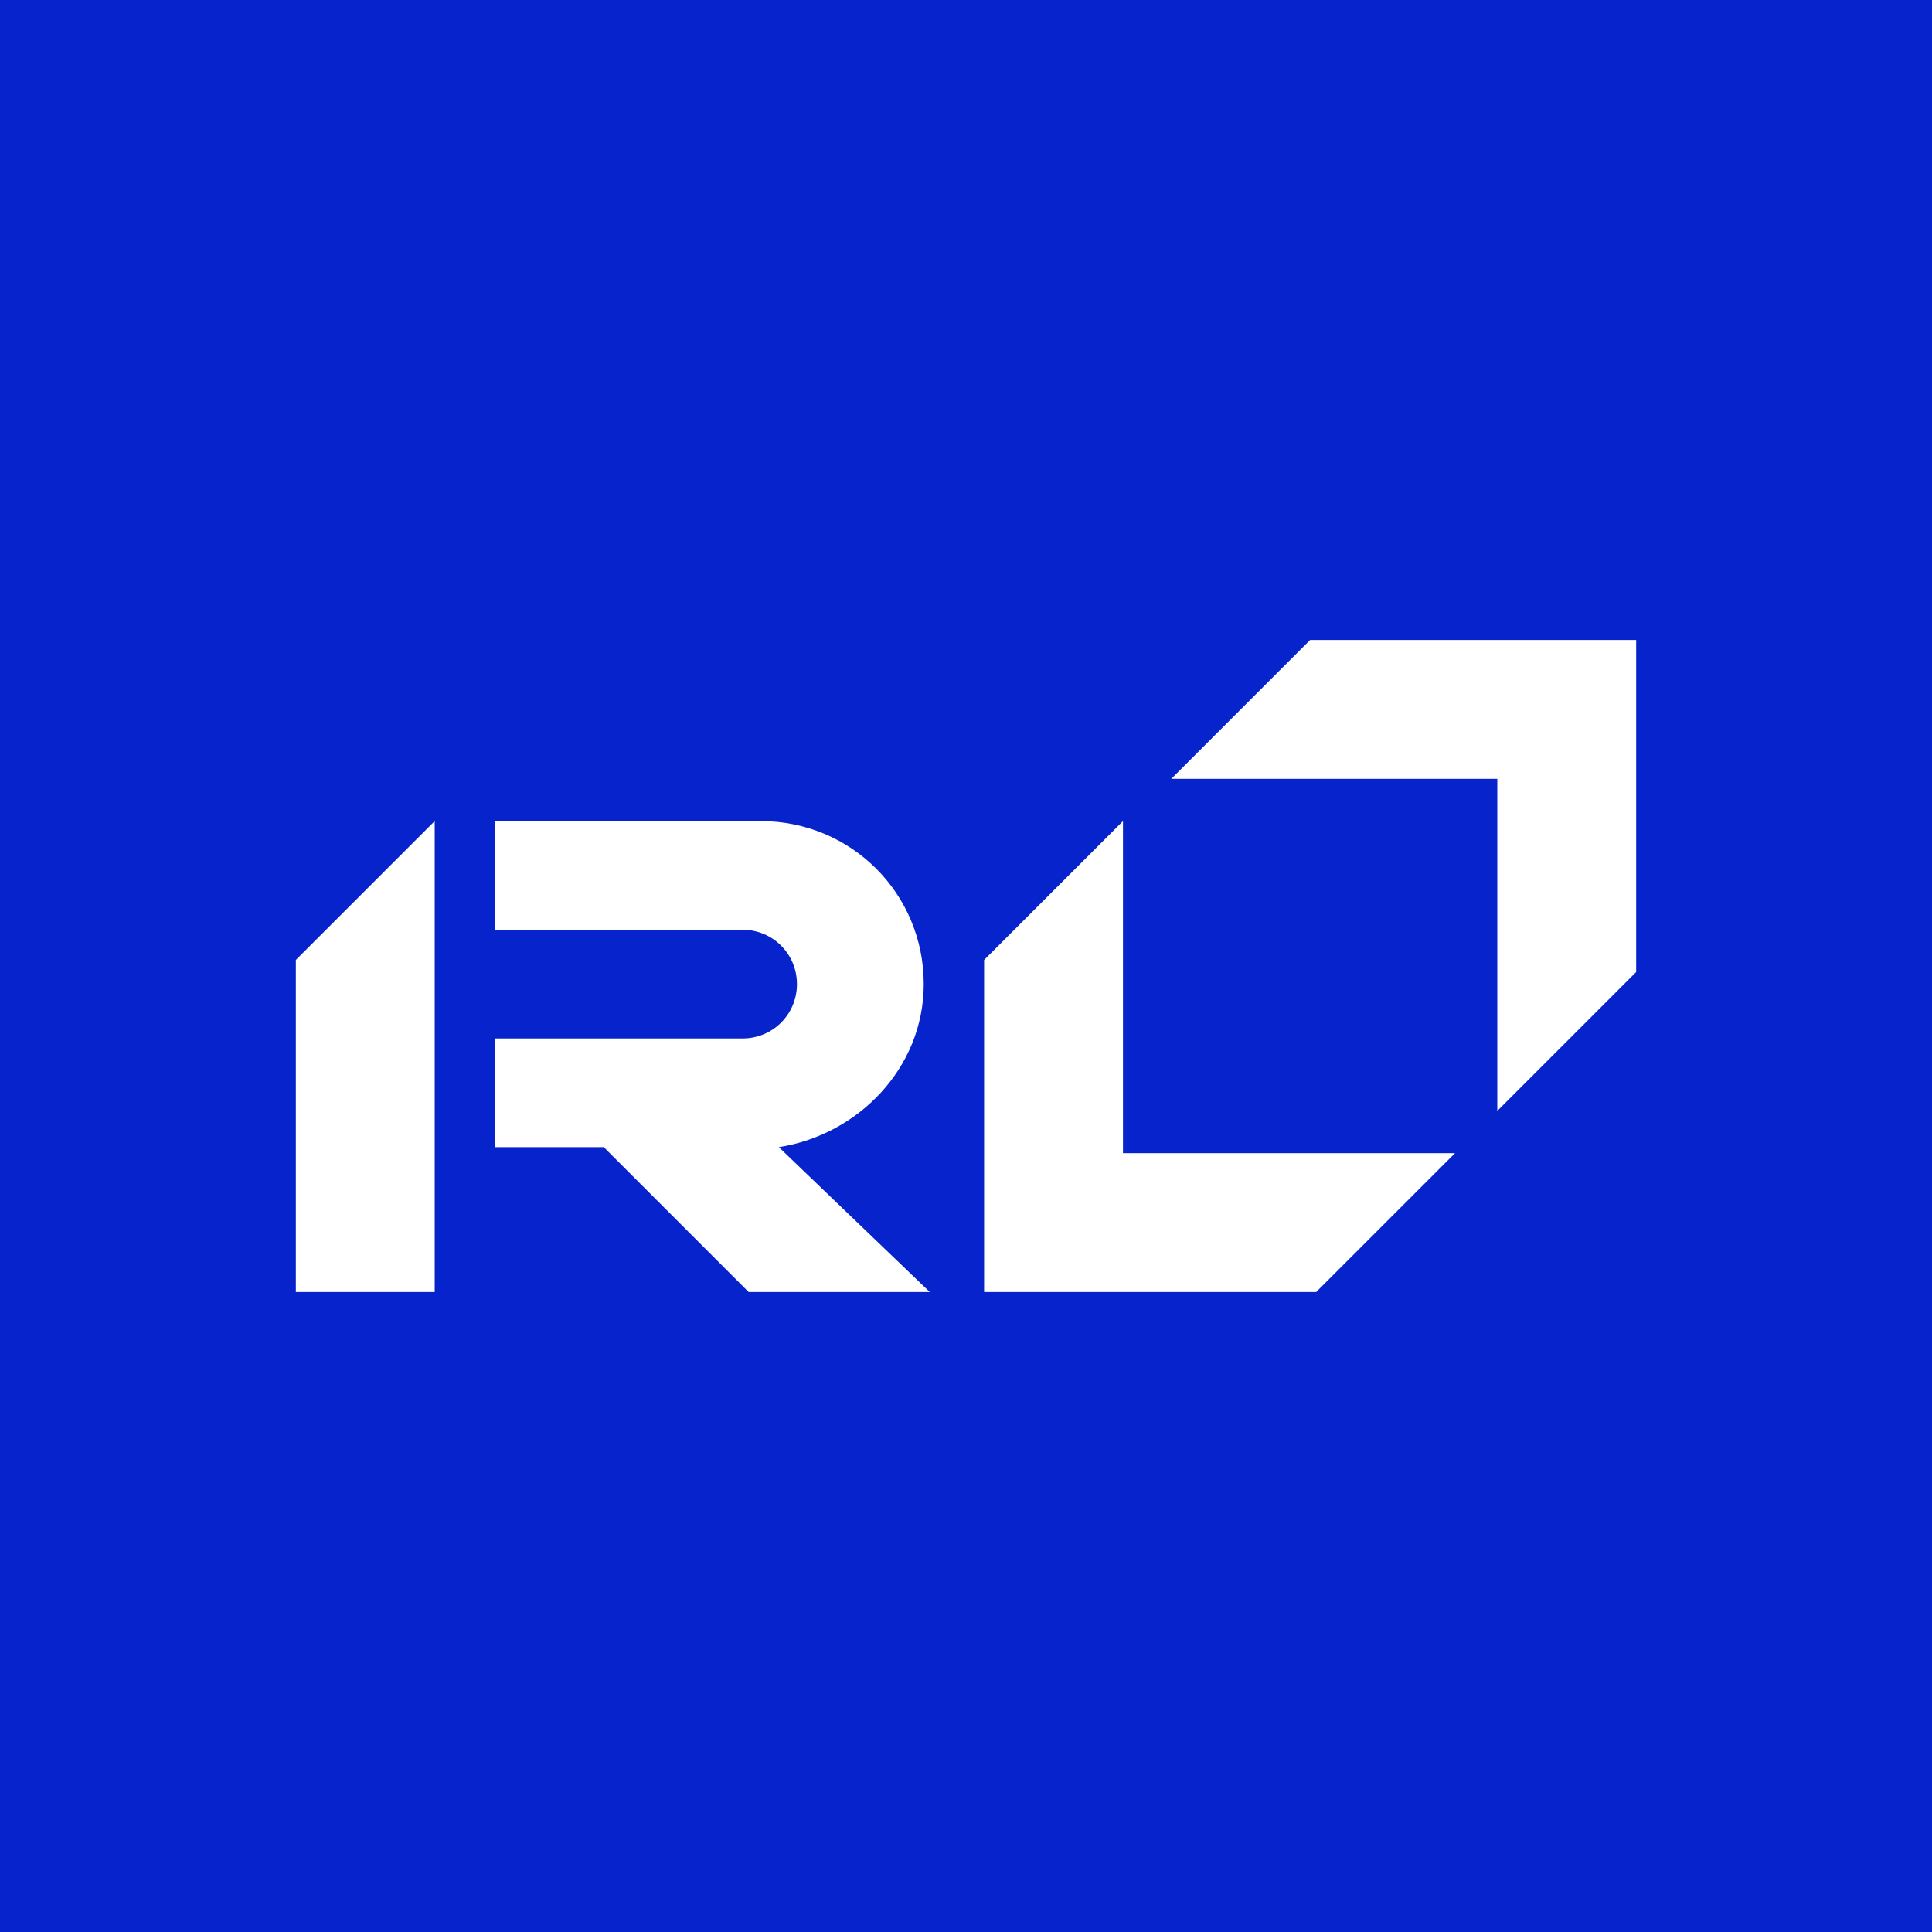 <?xml version="1.0" encoding="utf-8"?>
<!-- Generator: Adobe Illustrator 27.8.0, SVG Export Plug-In . SVG Version: 6.00 Build 0)  -->
<svg version="1.1" id="Layer_1" xmlns="http://www.w3.org/2000/svg" xmlns:xlink="http://www.w3.org/1999/xlink" x="0px" y="0px"
	 viewBox="0 0 32 32" style="enable-background:new 0 0 32 32;" xml:space="preserve">
<style type="text/css">
	.st0{fill:#0623CC;}
	.st1{fill:#FFFFFF;}
</style>
<rect x="0" y="0" class="st0" width="32" height="32.1"/>
<g id="Layer_1_00000102506391284789126720000002478706232008245405_">
	<g>
		<polygon class="st1" points="18.6,19.1 18.6,13.6 18.6,13.6 16.3,15.9 16.3,21.4 21.8,21.4 24.1,19.1 24.1,19.1 		"/>
		<polygon class="st1" points="24.8,12.9 24.8,18.4 24.8,18.4 27.1,16.1 27.1,10.6 21.7,10.6 19.4,12.9 19.4,12.9 		"/>
		<polygon class="st1" points="4.9,15.9 4.9,21.4 7.2,21.4 7.2,13.6 7.2,13.6 		"/>
		<path class="st1" d="M15.3,16.3c0-1.5-1.2-2.7-2.7-2.7H8.2v1.8h2.4l0,0h1.7c0.5,0,0.9,0.4,0.9,0.9c0,0.5-0.4,0.9-0.9,0.9H8.2V19
			h1.8l2.4,2.4h2.6h0.4L12.9,19C14.2,18.8,15.3,17.7,15.3,16.3z"/>
	</g>
</g>
</svg>
